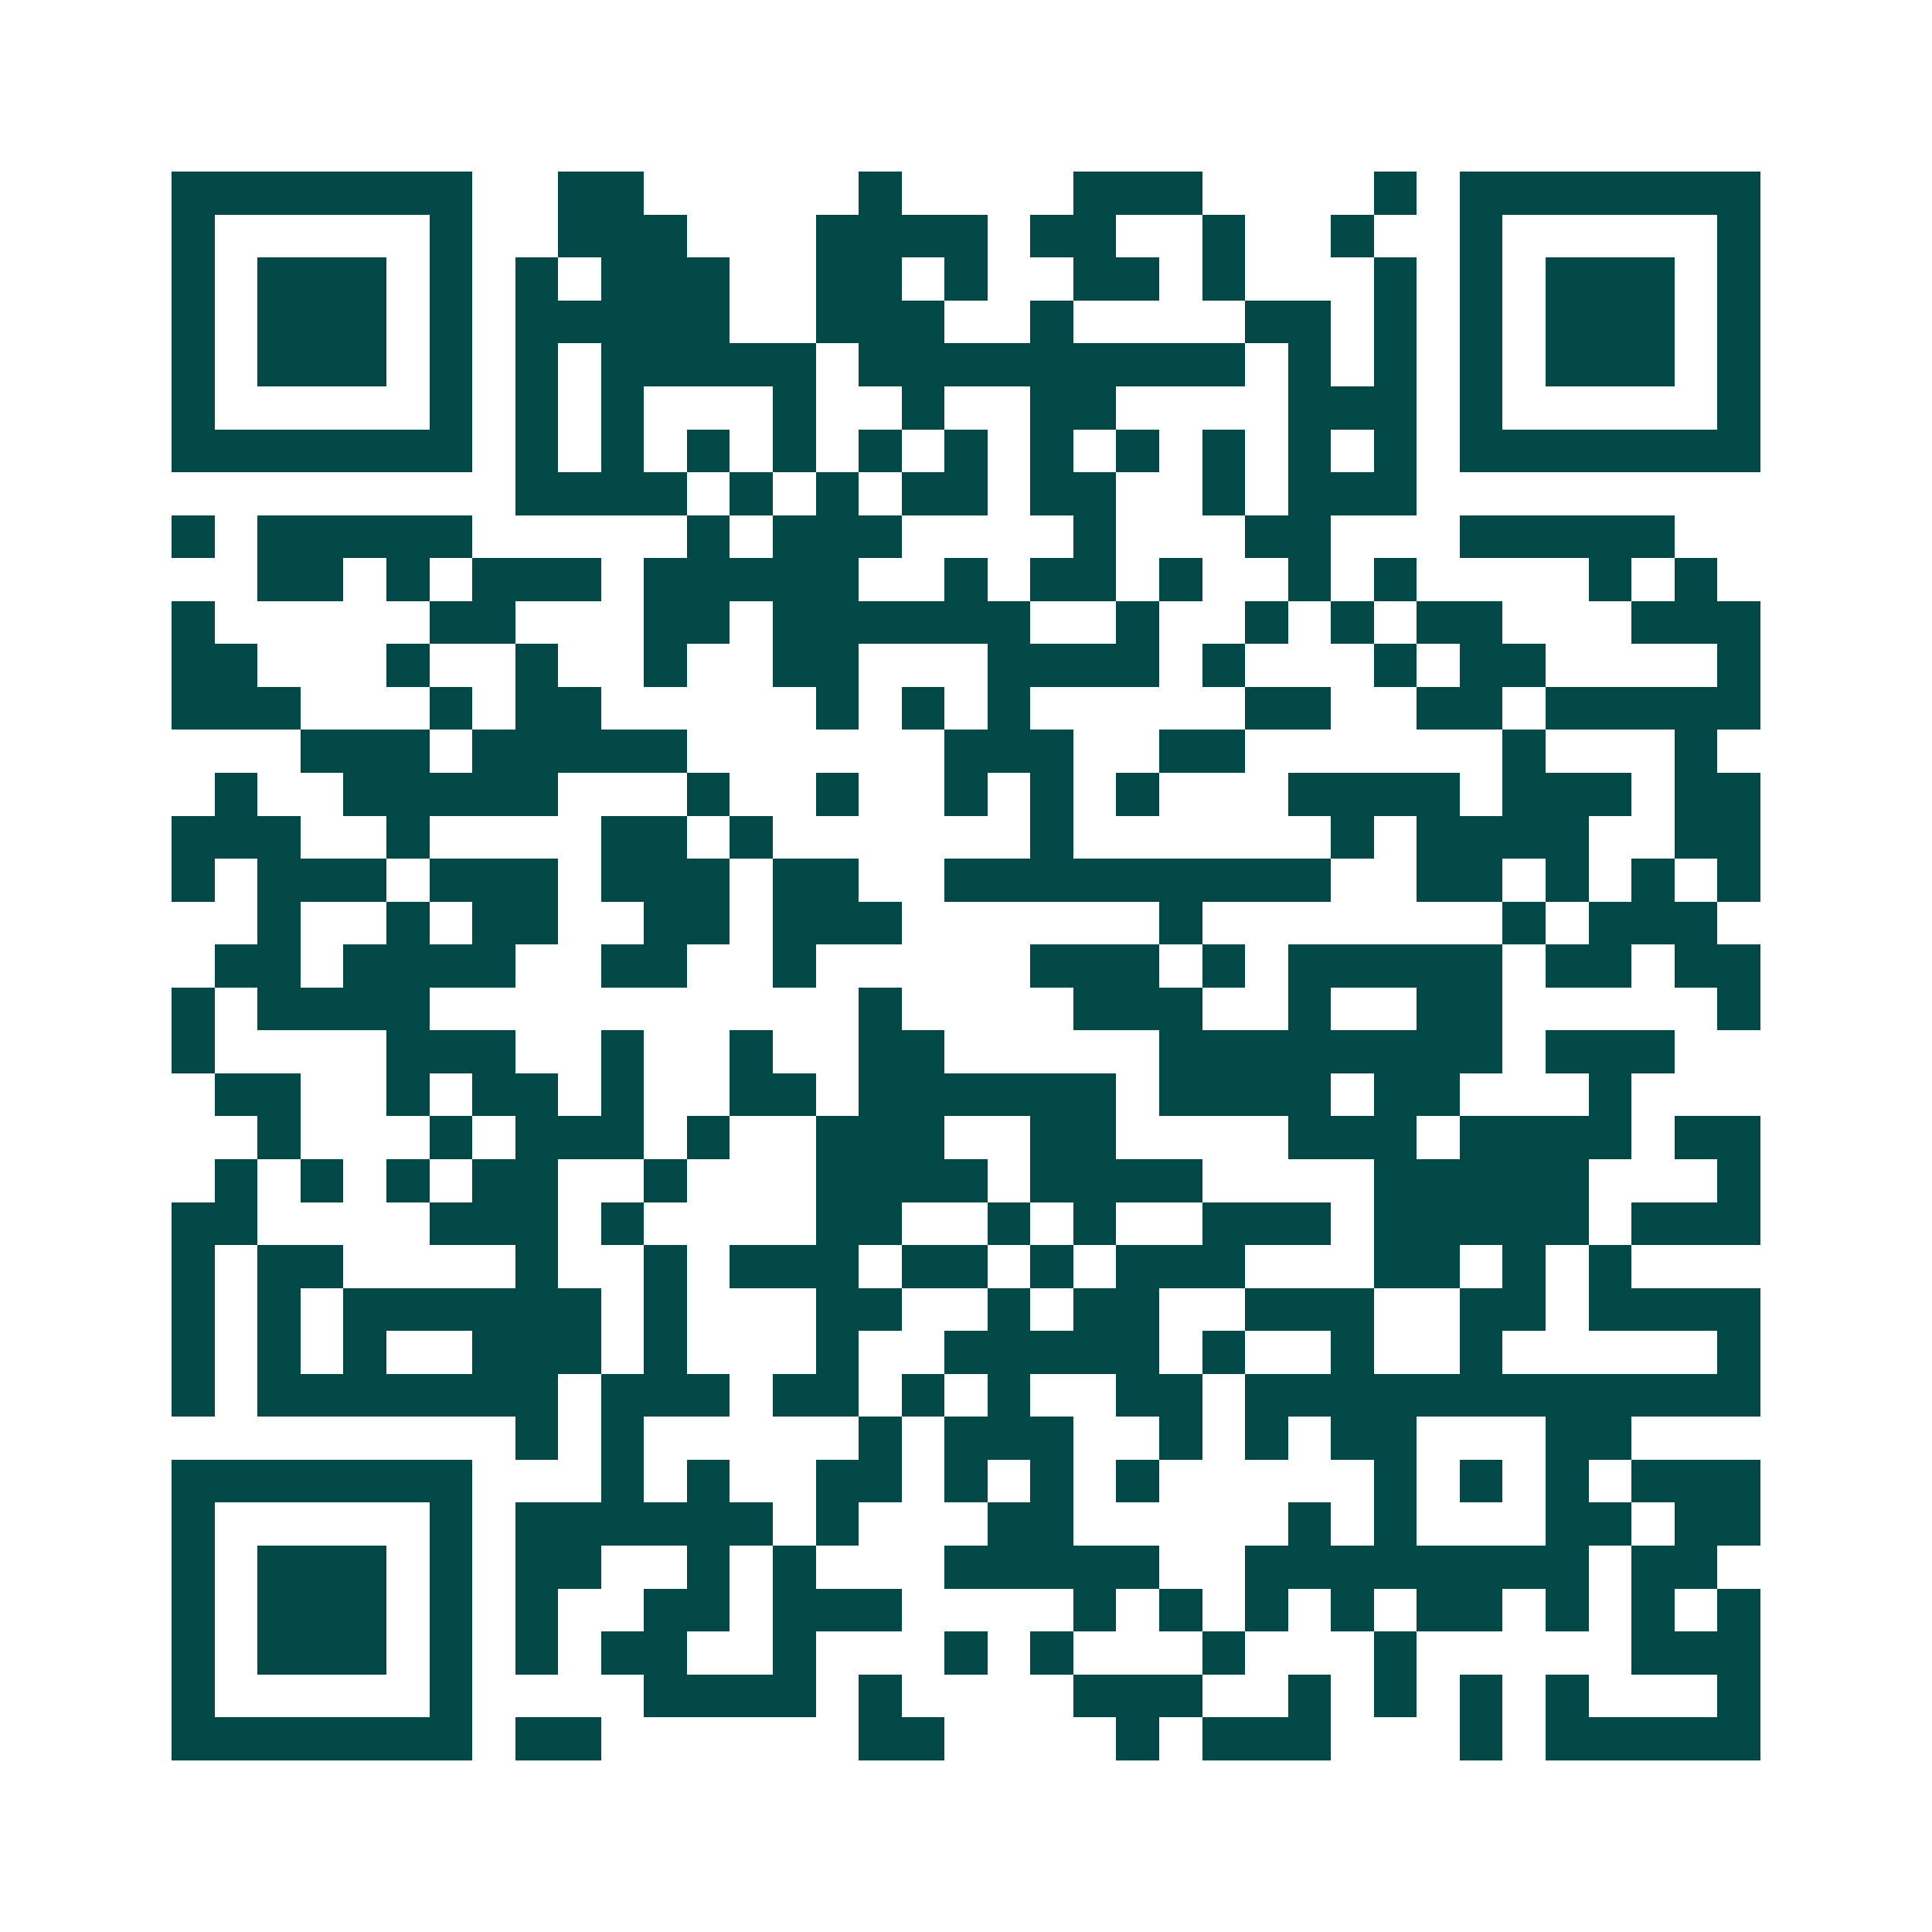 <svg xmlns="http://www.w3.org/2000/svg" width="200" height="200" viewBox="0 0 45 45" shape-rendering="crispEdges"><path fill="#ffffff" d="M0 0h45v45H0z"/><path stroke="#014847" d="M4 4.5h7m2 0h2m5 0h1m4 0h3m4 0h1m1 0h7M4 5.5h1m5 0h1m2 0h3m3 0h4m1 0h2m2 0h1m2 0h1m2 0h1m5 0h1M4 6.5h1m1 0h3m1 0h1m1 0h1m1 0h3m2 0h2m1 0h1m2 0h2m1 0h1m3 0h1m1 0h1m1 0h3m1 0h1M4 7.5h1m1 0h3m1 0h1m1 0h5m2 0h3m2 0h1m4 0h2m1 0h1m1 0h1m1 0h3m1 0h1M4 8.5h1m1 0h3m1 0h1m1 0h1m1 0h5m1 0h9m1 0h1m1 0h1m1 0h1m1 0h3m1 0h1M4 9.5h1m5 0h1m1 0h1m1 0h1m3 0h1m2 0h1m2 0h2m4 0h3m1 0h1m5 0h1M4 10.5h7m1 0h1m1 0h1m1 0h1m1 0h1m1 0h1m1 0h1m1 0h1m1 0h1m1 0h1m1 0h1m1 0h1m1 0h7M12 11.5h4m1 0h1m1 0h1m1 0h2m1 0h2m2 0h1m1 0h3M4 12.5h1m1 0h5m5 0h1m1 0h3m4 0h1m3 0h2m3 0h5M6 13.5h2m1 0h1m1 0h3m1 0h5m2 0h1m1 0h2m1 0h1m2 0h1m1 0h1m4 0h1m1 0h1M4 14.5h1m5 0h2m3 0h2m1 0h6m2 0h1m2 0h1m1 0h1m1 0h2m3 0h3M4 15.5h2m3 0h1m2 0h1m2 0h1m2 0h2m3 0h4m1 0h1m3 0h1m1 0h2m4 0h1M4 16.5h3m3 0h1m1 0h2m5 0h1m1 0h1m1 0h1m5 0h2m2 0h2m1 0h5M7 17.5h3m1 0h5m6 0h3m2 0h2m6 0h1m3 0h1M5 18.5h1m2 0h5m3 0h1m2 0h1m2 0h1m1 0h1m1 0h1m3 0h4m1 0h3m1 0h2M4 19.5h3m2 0h1m4 0h2m1 0h1m6 0h1m6 0h1m1 0h4m2 0h2M4 20.5h1m1 0h3m1 0h3m1 0h3m1 0h2m2 0h9m2 0h2m1 0h1m1 0h1m1 0h1M6 21.5h1m2 0h1m1 0h2m2 0h2m1 0h3m6 0h1m7 0h1m1 0h3M5 22.5h2m1 0h4m2 0h2m2 0h1m5 0h3m1 0h1m1 0h5m1 0h2m1 0h2M4 23.5h1m1 0h4m10 0h1m4 0h3m2 0h1m2 0h2m5 0h1M4 24.5h1m4 0h3m2 0h1m2 0h1m2 0h2m5 0h8m1 0h3M5 25.5h2m2 0h1m1 0h2m1 0h1m2 0h2m1 0h6m1 0h4m1 0h2m3 0h1M6 26.5h1m3 0h1m1 0h3m1 0h1m2 0h3m2 0h2m4 0h3m1 0h4m1 0h2M5 27.5h1m1 0h1m1 0h1m1 0h2m2 0h1m3 0h4m1 0h4m4 0h5m3 0h1M4 28.5h2m4 0h3m1 0h1m4 0h2m2 0h1m1 0h1m2 0h3m1 0h5m1 0h3M4 29.5h1m1 0h2m4 0h1m2 0h1m1 0h3m1 0h2m1 0h1m1 0h3m3 0h2m1 0h1m1 0h1M4 30.5h1m1 0h1m1 0h6m1 0h1m3 0h2m2 0h1m1 0h2m2 0h3m2 0h2m1 0h4M4 31.5h1m1 0h1m1 0h1m2 0h3m1 0h1m3 0h1m2 0h5m1 0h1m2 0h1m2 0h1m5 0h1M4 32.5h1m1 0h7m1 0h3m1 0h2m1 0h1m1 0h1m2 0h2m1 0h12M12 33.5h1m1 0h1m5 0h1m1 0h3m2 0h1m1 0h1m1 0h2m3 0h2M4 34.5h7m3 0h1m1 0h1m2 0h2m1 0h1m1 0h1m1 0h1m5 0h1m1 0h1m1 0h1m1 0h3M4 35.5h1m5 0h1m1 0h6m1 0h1m3 0h2m5 0h1m1 0h1m3 0h2m1 0h2M4 36.5h1m1 0h3m1 0h1m1 0h2m2 0h1m1 0h1m3 0h5m2 0h8m1 0h2M4 37.5h1m1 0h3m1 0h1m1 0h1m2 0h2m1 0h3m4 0h1m1 0h1m1 0h1m1 0h1m1 0h2m1 0h1m1 0h1m1 0h1M4 38.5h1m1 0h3m1 0h1m1 0h1m1 0h2m2 0h1m3 0h1m1 0h1m3 0h1m3 0h1m5 0h3M4 39.5h1m5 0h1m4 0h4m1 0h1m4 0h3m2 0h1m1 0h1m1 0h1m1 0h1m3 0h1M4 40.5h7m1 0h2m6 0h2m4 0h1m1 0h3m3 0h1m1 0h5"/></svg>
